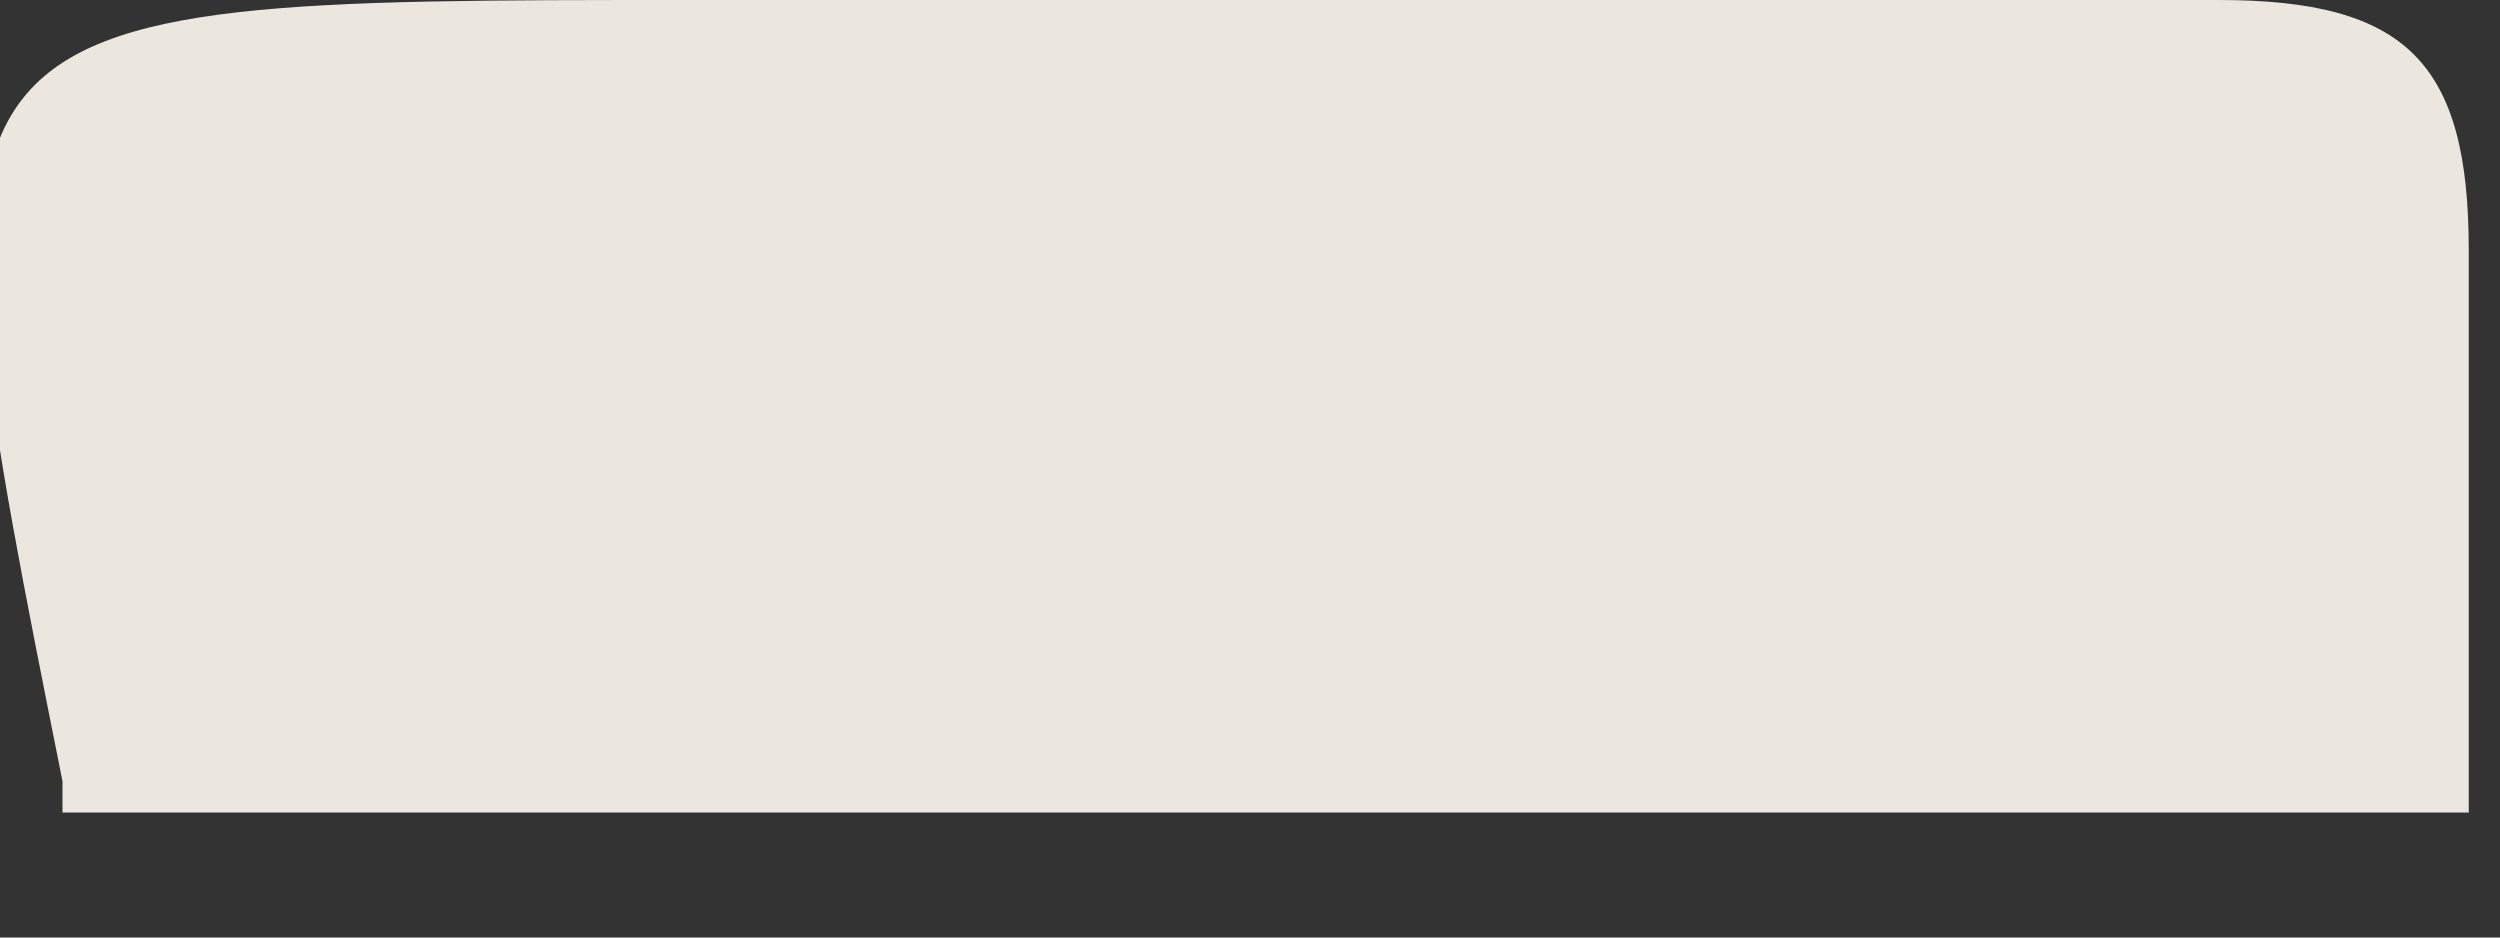 <svg width="8" height="3" fill="none" xmlns="http://www.w3.org/2000/svg"><rect width="100%" height="100%" fill="#333333" stroke="none"/><path opacity=".9" d="M8 2.6H.2v-.1C-.3 0-.3 0 2.2 0h4.9c.6 0 .8.2.8.8v1.8Z" fill="#FFFAF1"/></svg>